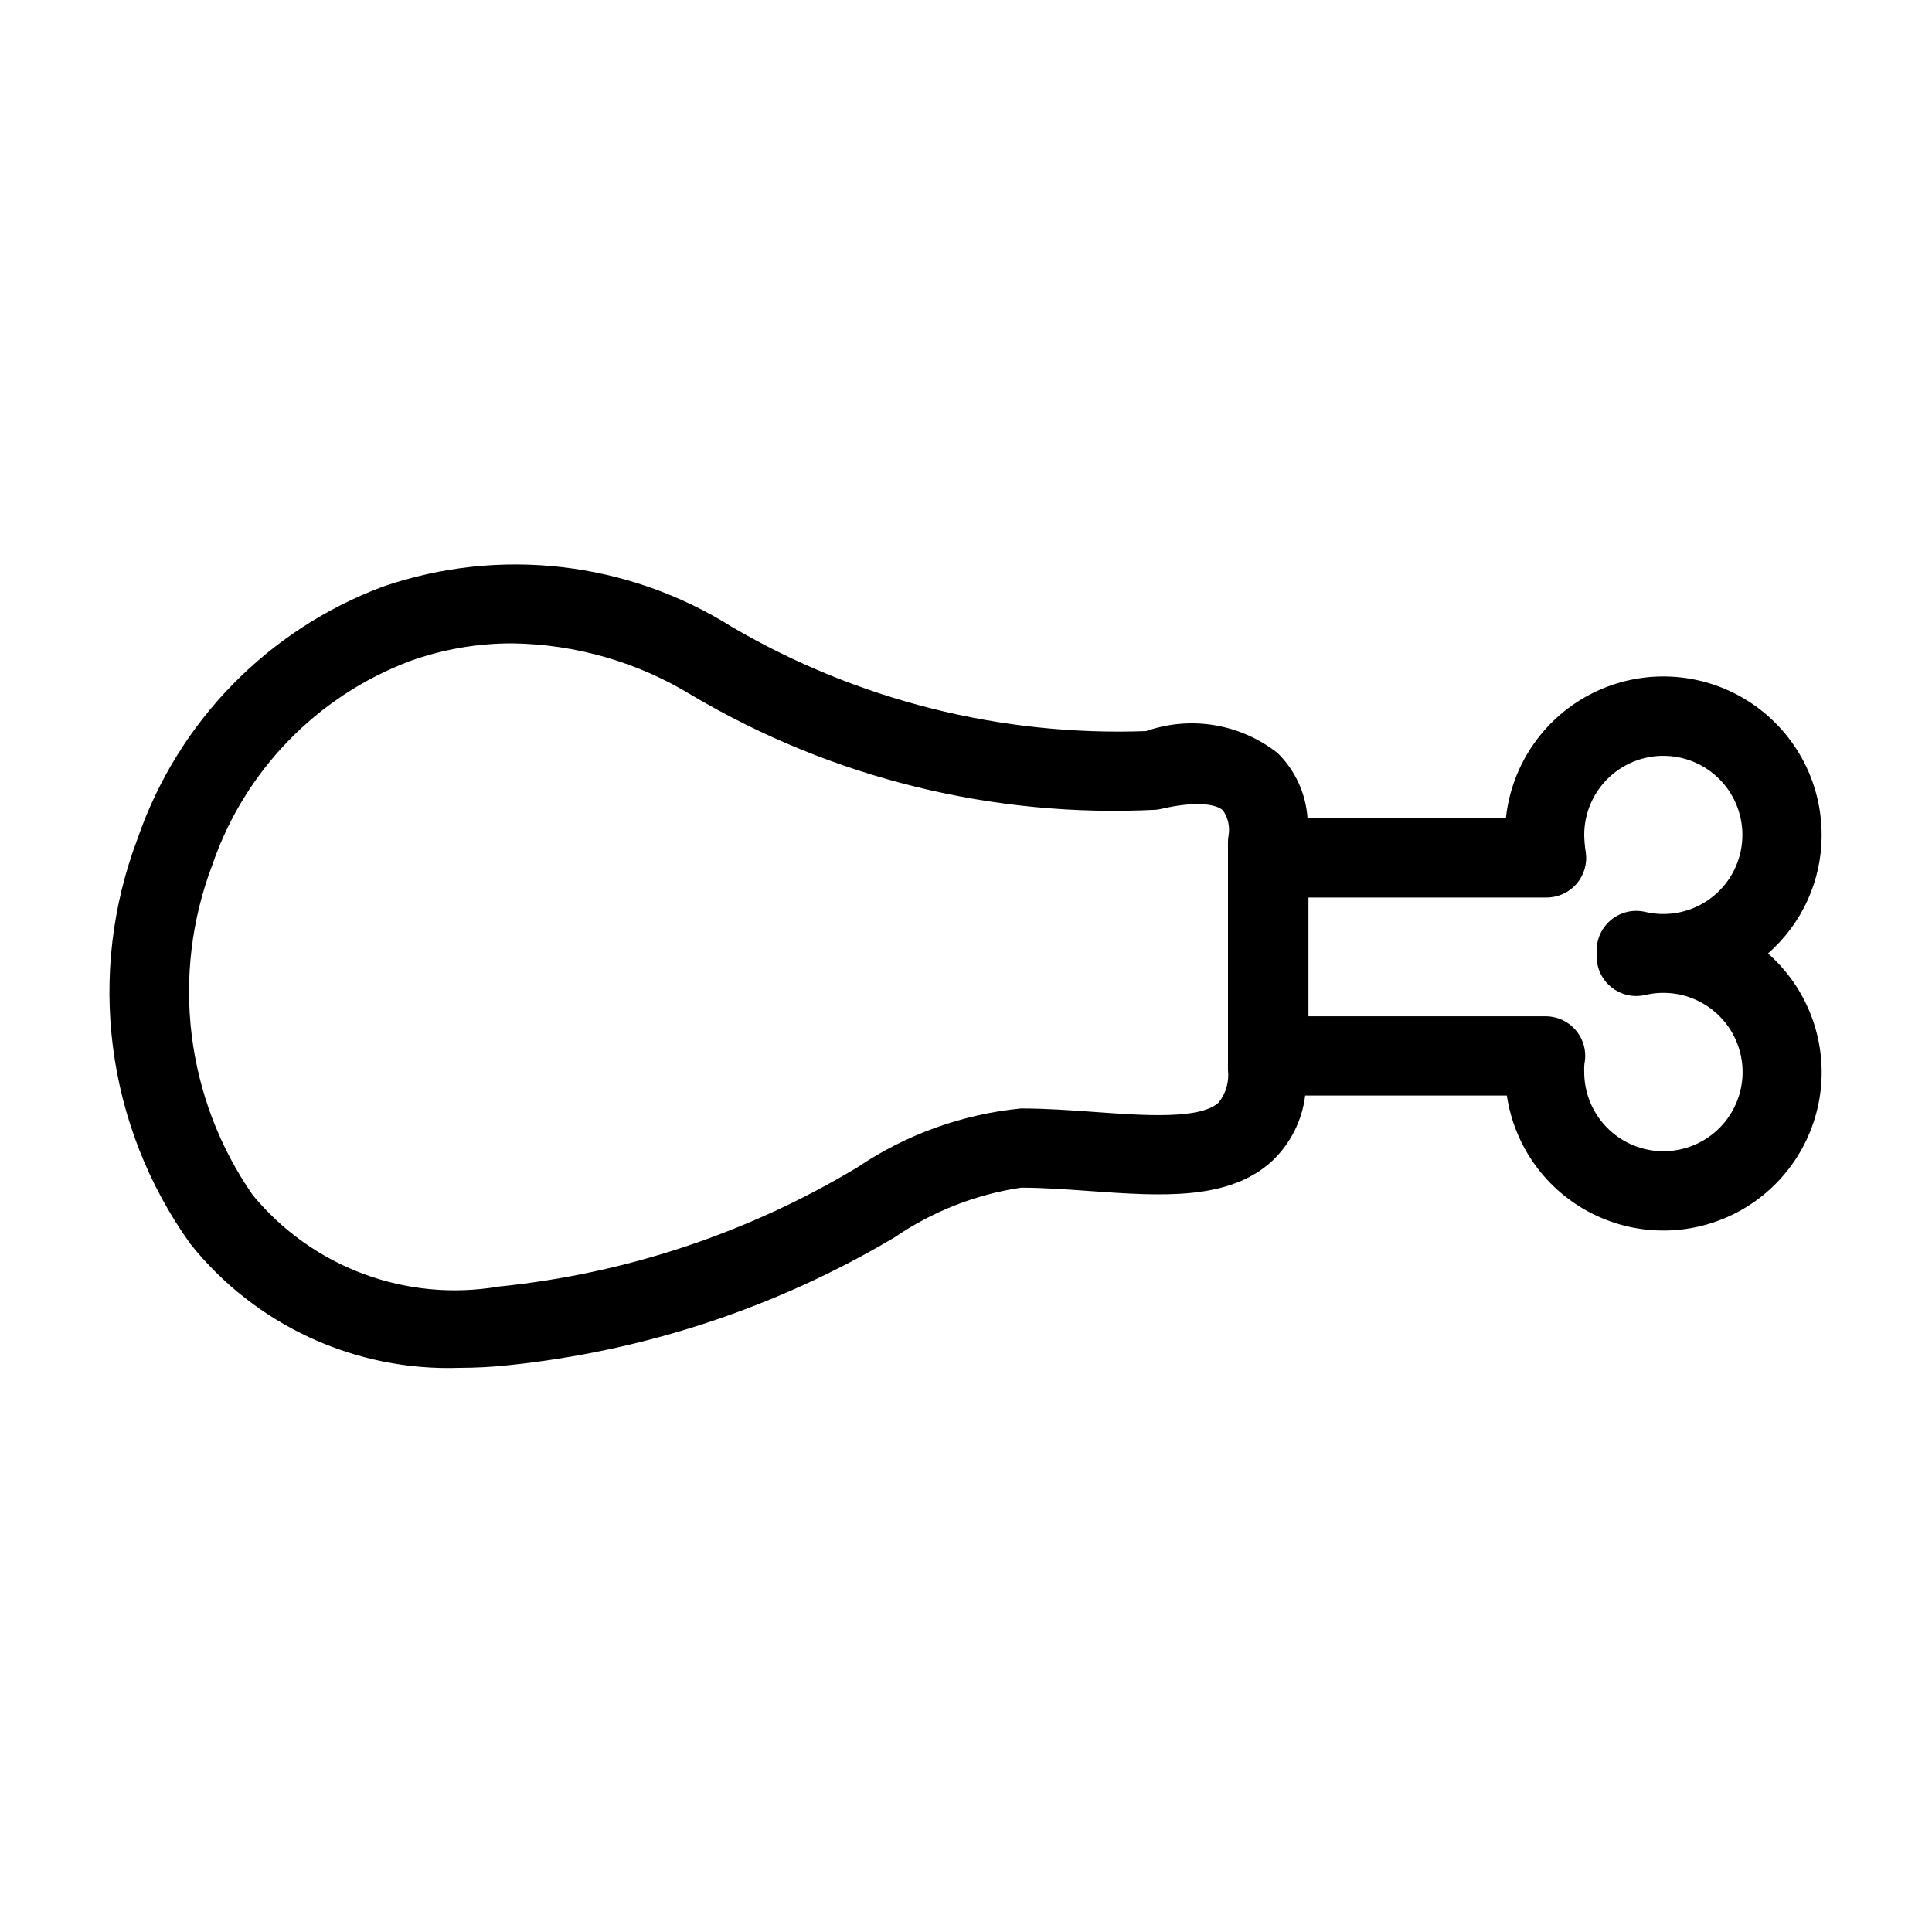 <?xml version="1.0" encoding="UTF-8"?>
<!-- Uploaded to: ICON Repo, www.svgrepo.com, Generator: ICON Repo Mixer Tools -->
<svg fill="#000000" width="800px" height="800px" version="1.1" viewBox="144 144 512 512" xmlns="http://www.w3.org/2000/svg">
 <path d="m626.75 365.35c0.047-14.484-7.383-27.969-19.648-35.668-12.27-7.699-27.645-8.523-40.664-2.184-13.023 6.34-21.855 18.953-23.359 33.359h-52.57c-0.43-6.535-3.246-12.684-7.914-17.277-9.871-7.777-23.027-9.977-34.891-5.832-38.441 1.395-76.484-8.172-109.69-27.586-27.617-17.391-61.625-21.332-92.488-10.723-30.527 11.398-54.371 35.836-65.008 66.641-13.684 35.898-8.469 76.262 13.887 107.51 17.262 21.652 43.758 33.855 71.434 32.902 4.168-0.004 8.332-0.223 12.48-0.656 36.324-3.699 71.406-15.285 102.79-33.949 10.02-6.852 21.461-11.344 33.465-13.145 5.914 0 12.062 0.453 18.102 0.887 19.035 1.348 37.055 2.656 48.594-8.086v-0.004c4.769-4.574 7.812-10.656 8.617-17.219h53.438c2.012 13.551 10.512 25.262 22.77 31.375 12.258 6.113 26.727 5.856 38.762-0.688 12.031-6.547 20.109-18.555 21.641-32.164 1.527-13.613-3.684-27.113-13.965-36.168 9.039-7.898 14.223-19.316 14.227-31.324zm-157.15-0.055c-0.117 0.617-0.176 1.246-0.176 1.875v60.395c0.352 3.082-0.531 6.18-2.461 8.609-4.859 4.523-19.699 3.453-32.789 2.512-6.426-0.461-13.07-0.938-19.609-0.938-15.582 1.535-30.535 6.934-43.504 15.707-28.93 17.352-61.332 28.105-94.895 31.5-12.047 2.059-24.426 0.898-35.879-3.367s-21.574-11.484-29.336-20.922c-17.758-25.602-21.758-58.305-10.695-87.434 8.516-24.922 27.719-44.738 52.359-54.035 8.699-3.121 17.871-4.711 27.109-4.703 16.812 0.219 33.254 4.965 47.598 13.738 37.129 22 79.926 32.559 123.03 30.359 0.445-0.047 0.891-0.117 1.332-0.219 9.398-2.195 14.656-1.25 16.398 0.375v-0.004c1.336 1.906 1.879 4.254 1.52 6.551zm101.45 40.34c2.477 1.996 5.731 2.758 8.836 2.07 5.695-1.379 11.707-0.312 16.582 2.941 4.875 3.25 8.168 8.395 9.082 14.184 0.914 5.789-0.633 11.695-4.269 16.293-3.633 4.594-9.027 7.461-14.871 7.906-5.84 0.445-11.605-1.574-15.895-5.57-4.285-3.992-6.711-9.598-6.68-15.461-0.031-0.688-0.012-1.379 0.051-2.07 0.633-3.086-0.156-6.297-2.152-8.738-1.992-2.445-4.977-3.863-8.129-3.863h-62.852v-31.477h63.109c3.035 0 5.926-1.312 7.922-3.606 1.992-2.293 2.894-5.34 2.469-8.348-0.242-1.504-0.383-3.023-0.418-4.547-0.023-5.848 2.394-11.441 6.676-15.43 4.285-3.984 10.035-6 15.871-5.559 5.832 0.441 11.215 3.301 14.848 7.887 3.629 4.586 5.18 10.484 4.273 16.262-0.906 5.781-4.184 10.918-9.047 14.172-4.859 3.254-10.859 4.328-16.551 2.965-3.109-0.695-6.363 0.059-8.852 2.051-2.484 1.992-3.93 5.008-3.93 8.195v1.562c0 3.18 1.445 6.188 3.926 8.18z"/>
</svg>